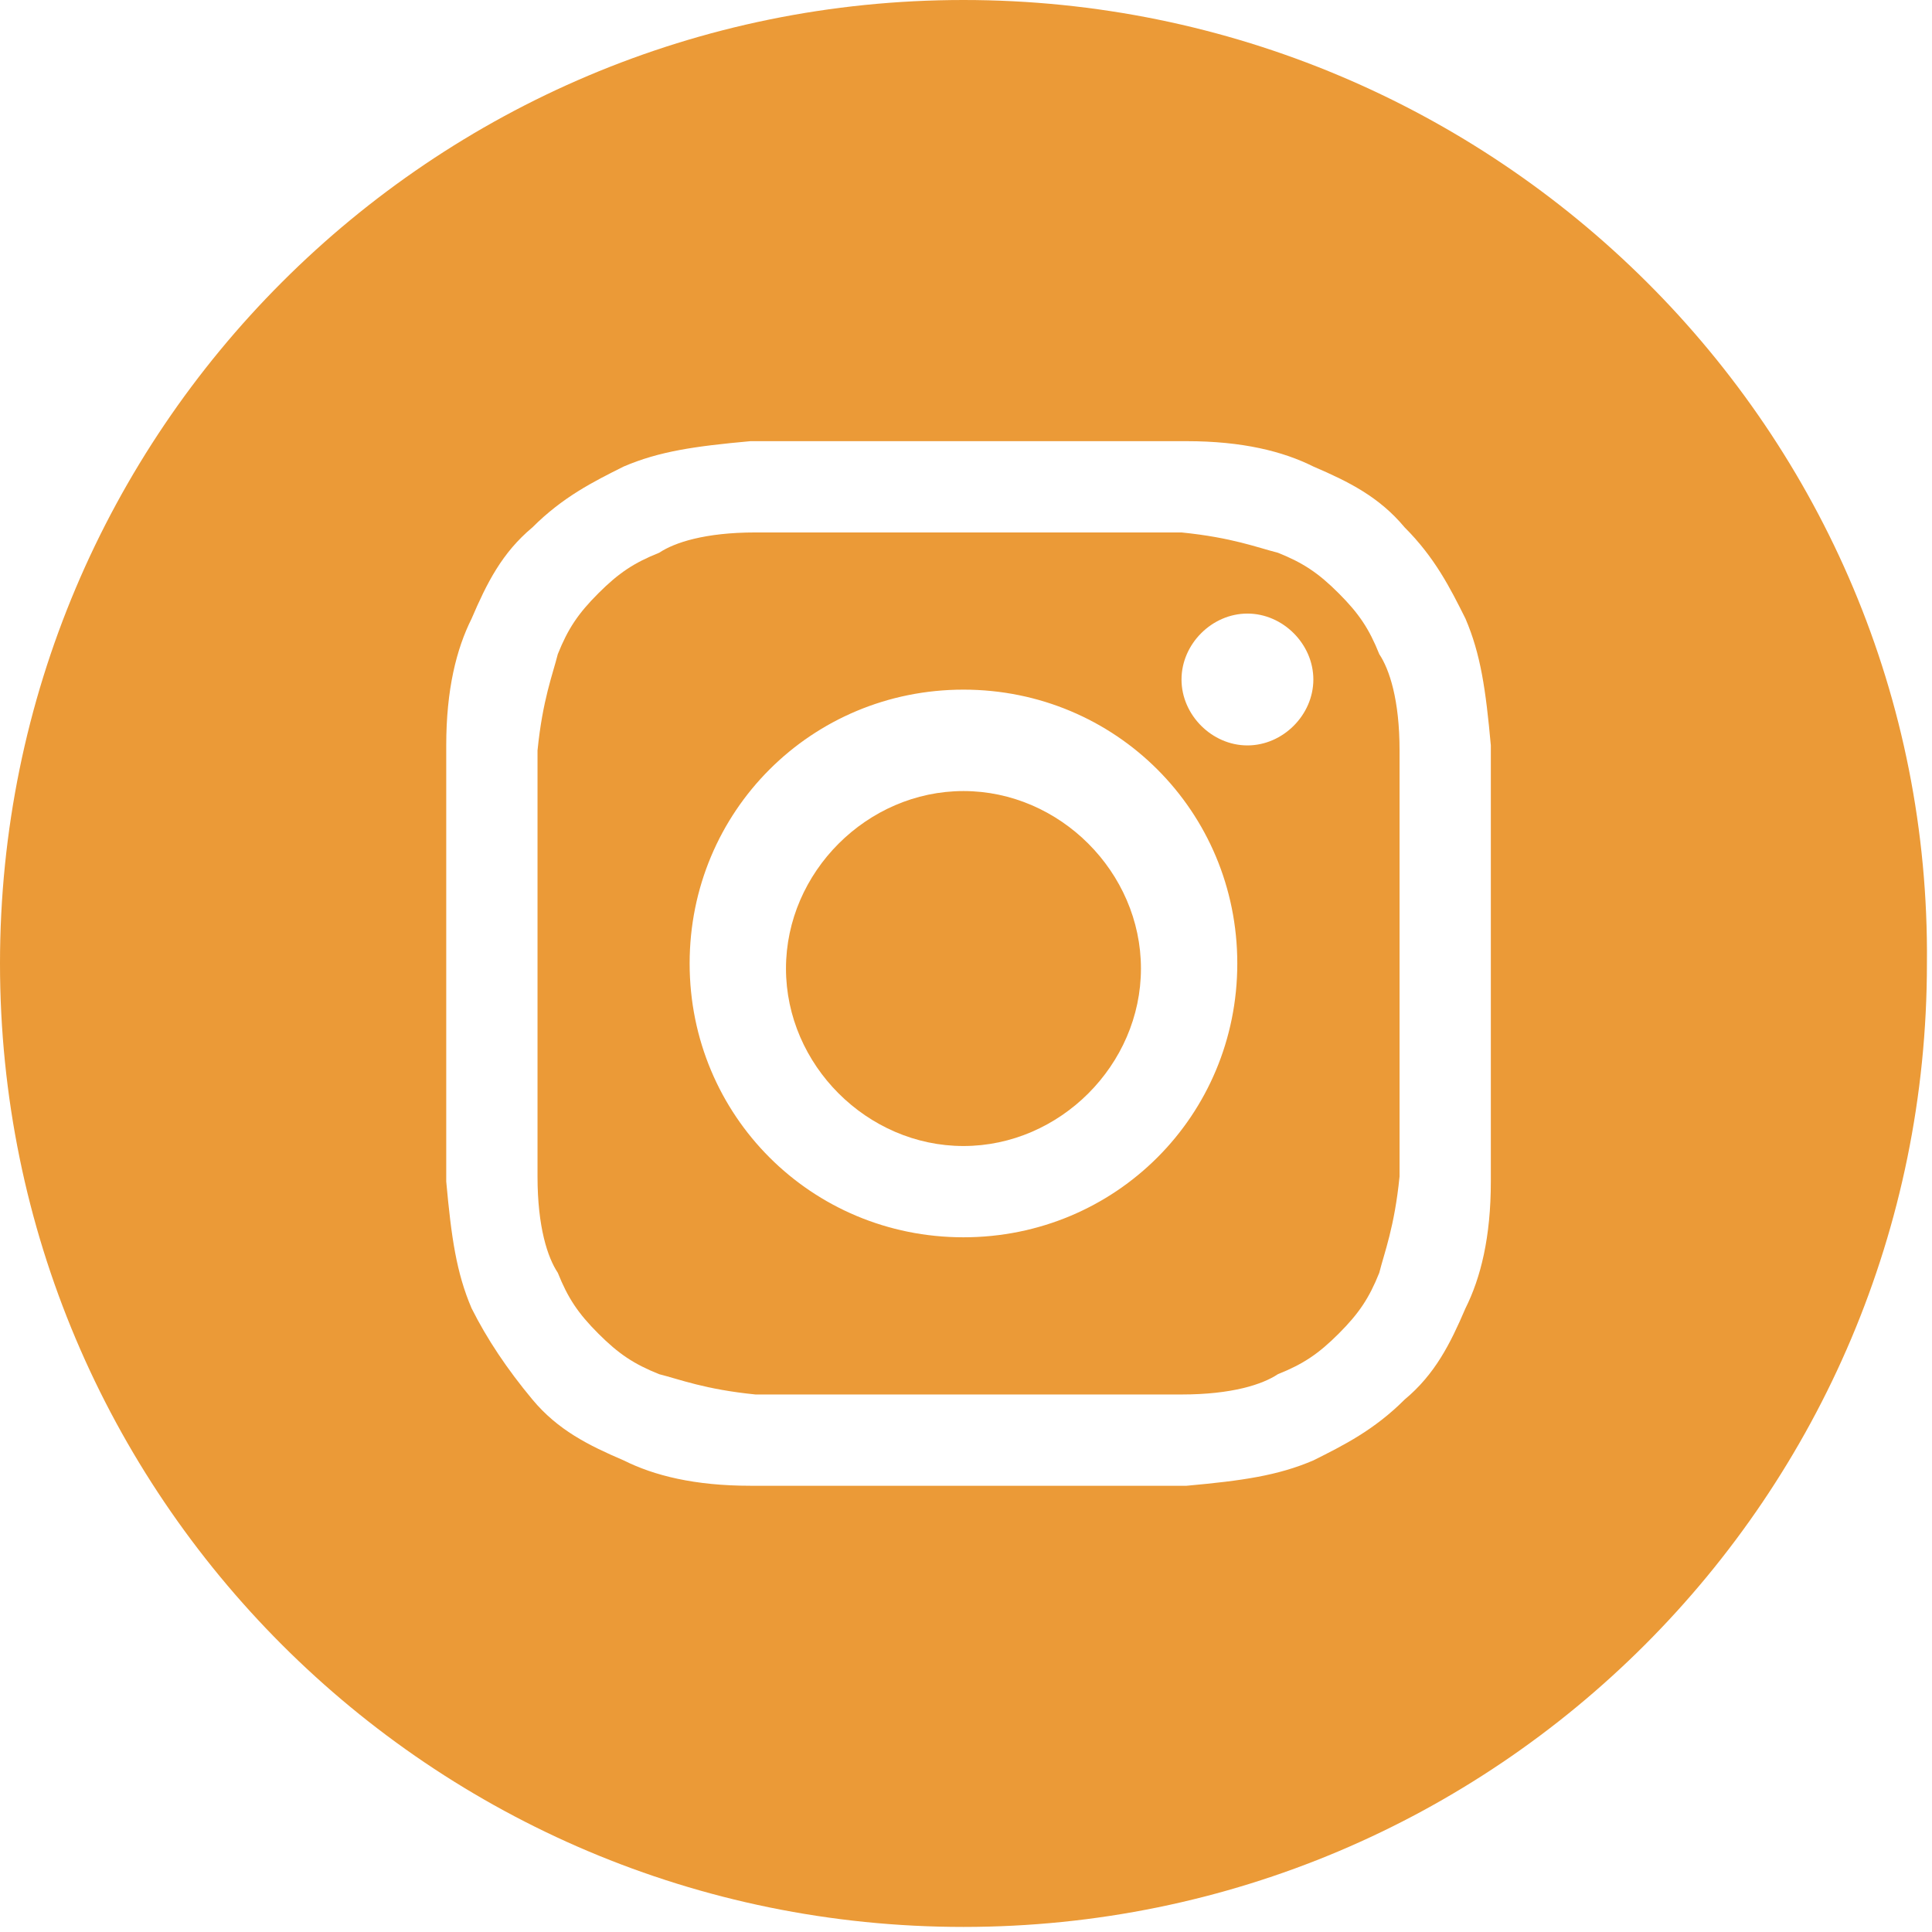 <svg xmlns="http://www.w3.org/2000/svg" id="Capa_1" data-name="Capa 1" version="1.1" viewBox="0 0 38.1 38.1">
  <defs>
    <style>
      .cls-1 {
        fill: #eb9a37;
        stroke-width: 0px;
      }
    </style>
  </defs>
  <path class="cls-1" d="M19,15.6c-1.9,0-3.5,1.6-3.5,3.5s1.6,3.5,3.5,3.5,3.5-1.6,3.5-3.5-1.6-3.5-3.5-3.5Z"/>
  <path class="cls-1" d="M27.2,12.9c-.2-.5-.4-.8-.8-1.2-.4-.4-.7-.6-1.2-.8-.4-.1-.9-.3-1.9-.4-1.1,0-1.4,0-4.2,0s-3.1,0-4.2,0c-1,0-1.6.2-1.9.4-.5.2-.8.4-1.2.8-.4.4-.6.7-.8,1.2-.1.4-.3.9-.4,1.9,0,1.1,0,1.4,0,4.2s0,3.1,0,4.2c0,1,.2,1.6.4,1.9.2.5.4.8.8,1.2.4.4.7.6,1.2.8.4.1.9.3,1.9.4,1.1,0,1.4,0,4.2,0s3.1,0,4.2,0c1,0,1.6-.2,1.9-.4.5-.2.8-.4,1.2-.8.4-.4.6-.7.8-1.2.1-.4.3-.9.4-1.9,0-1.1,0-1.4,0-4.2s0-3.1,0-4.2c0-1-.2-1.6-.4-1.9ZM19,24.4c-3,0-5.4-2.4-5.4-5.4s2.4-5.4,5.4-5.4,5.4,2.4,5.4,5.4-2.4,5.4-5.4,5.4ZM24.6,14.7c-.7,0-1.3-.6-1.3-1.3s.6-1.3,1.3-1.3,1.3.6,1.3,1.3-.6,1.3-1.3,1.3Z"/>
  <path class="cls-1" d="M19,0C8.5,0,0,8.5,0,19h0c0,10.5,8.5,19,19,19s19-8.5,19-19h0C38.1,8.5,29.5,0,19,0ZM29.4,23.3c0,1.1-.2,1.9-.5,2.5-.3.7-.6,1.3-1.2,1.8-.6.6-1.2.9-1.8,1.2-.7.3-1.4.4-2.5.5-1.1,0-1.5,0-4.3,0s-3.2,0-4.3,0c-1.1,0-1.9-.2-2.5-.5-.7-.3-1.3-.6-1.8-1.2s-.9-1.2-1.2-1.8c-.3-.7-.4-1.4-.5-2.5,0-1.1,0-1.5,0-4.3s0-3.2,0-4.3c0-1.1.2-1.9.5-2.5.3-.7.6-1.3,1.2-1.8.6-.6,1.2-.9,1.8-1.2.7-.3,1.4-.4,2.5-.5,1.1,0,1.5,0,4.3,0s3.2,0,4.3,0c1.1,0,1.9.2,2.5.5.7.3,1.3.6,1.8,1.2.6.6.9,1.2,1.2,1.8.3.7.4,1.4.5,2.5,0,1.1,0,1.5,0,4.3s0,3.2,0,4.3Z"/>
</svg>
